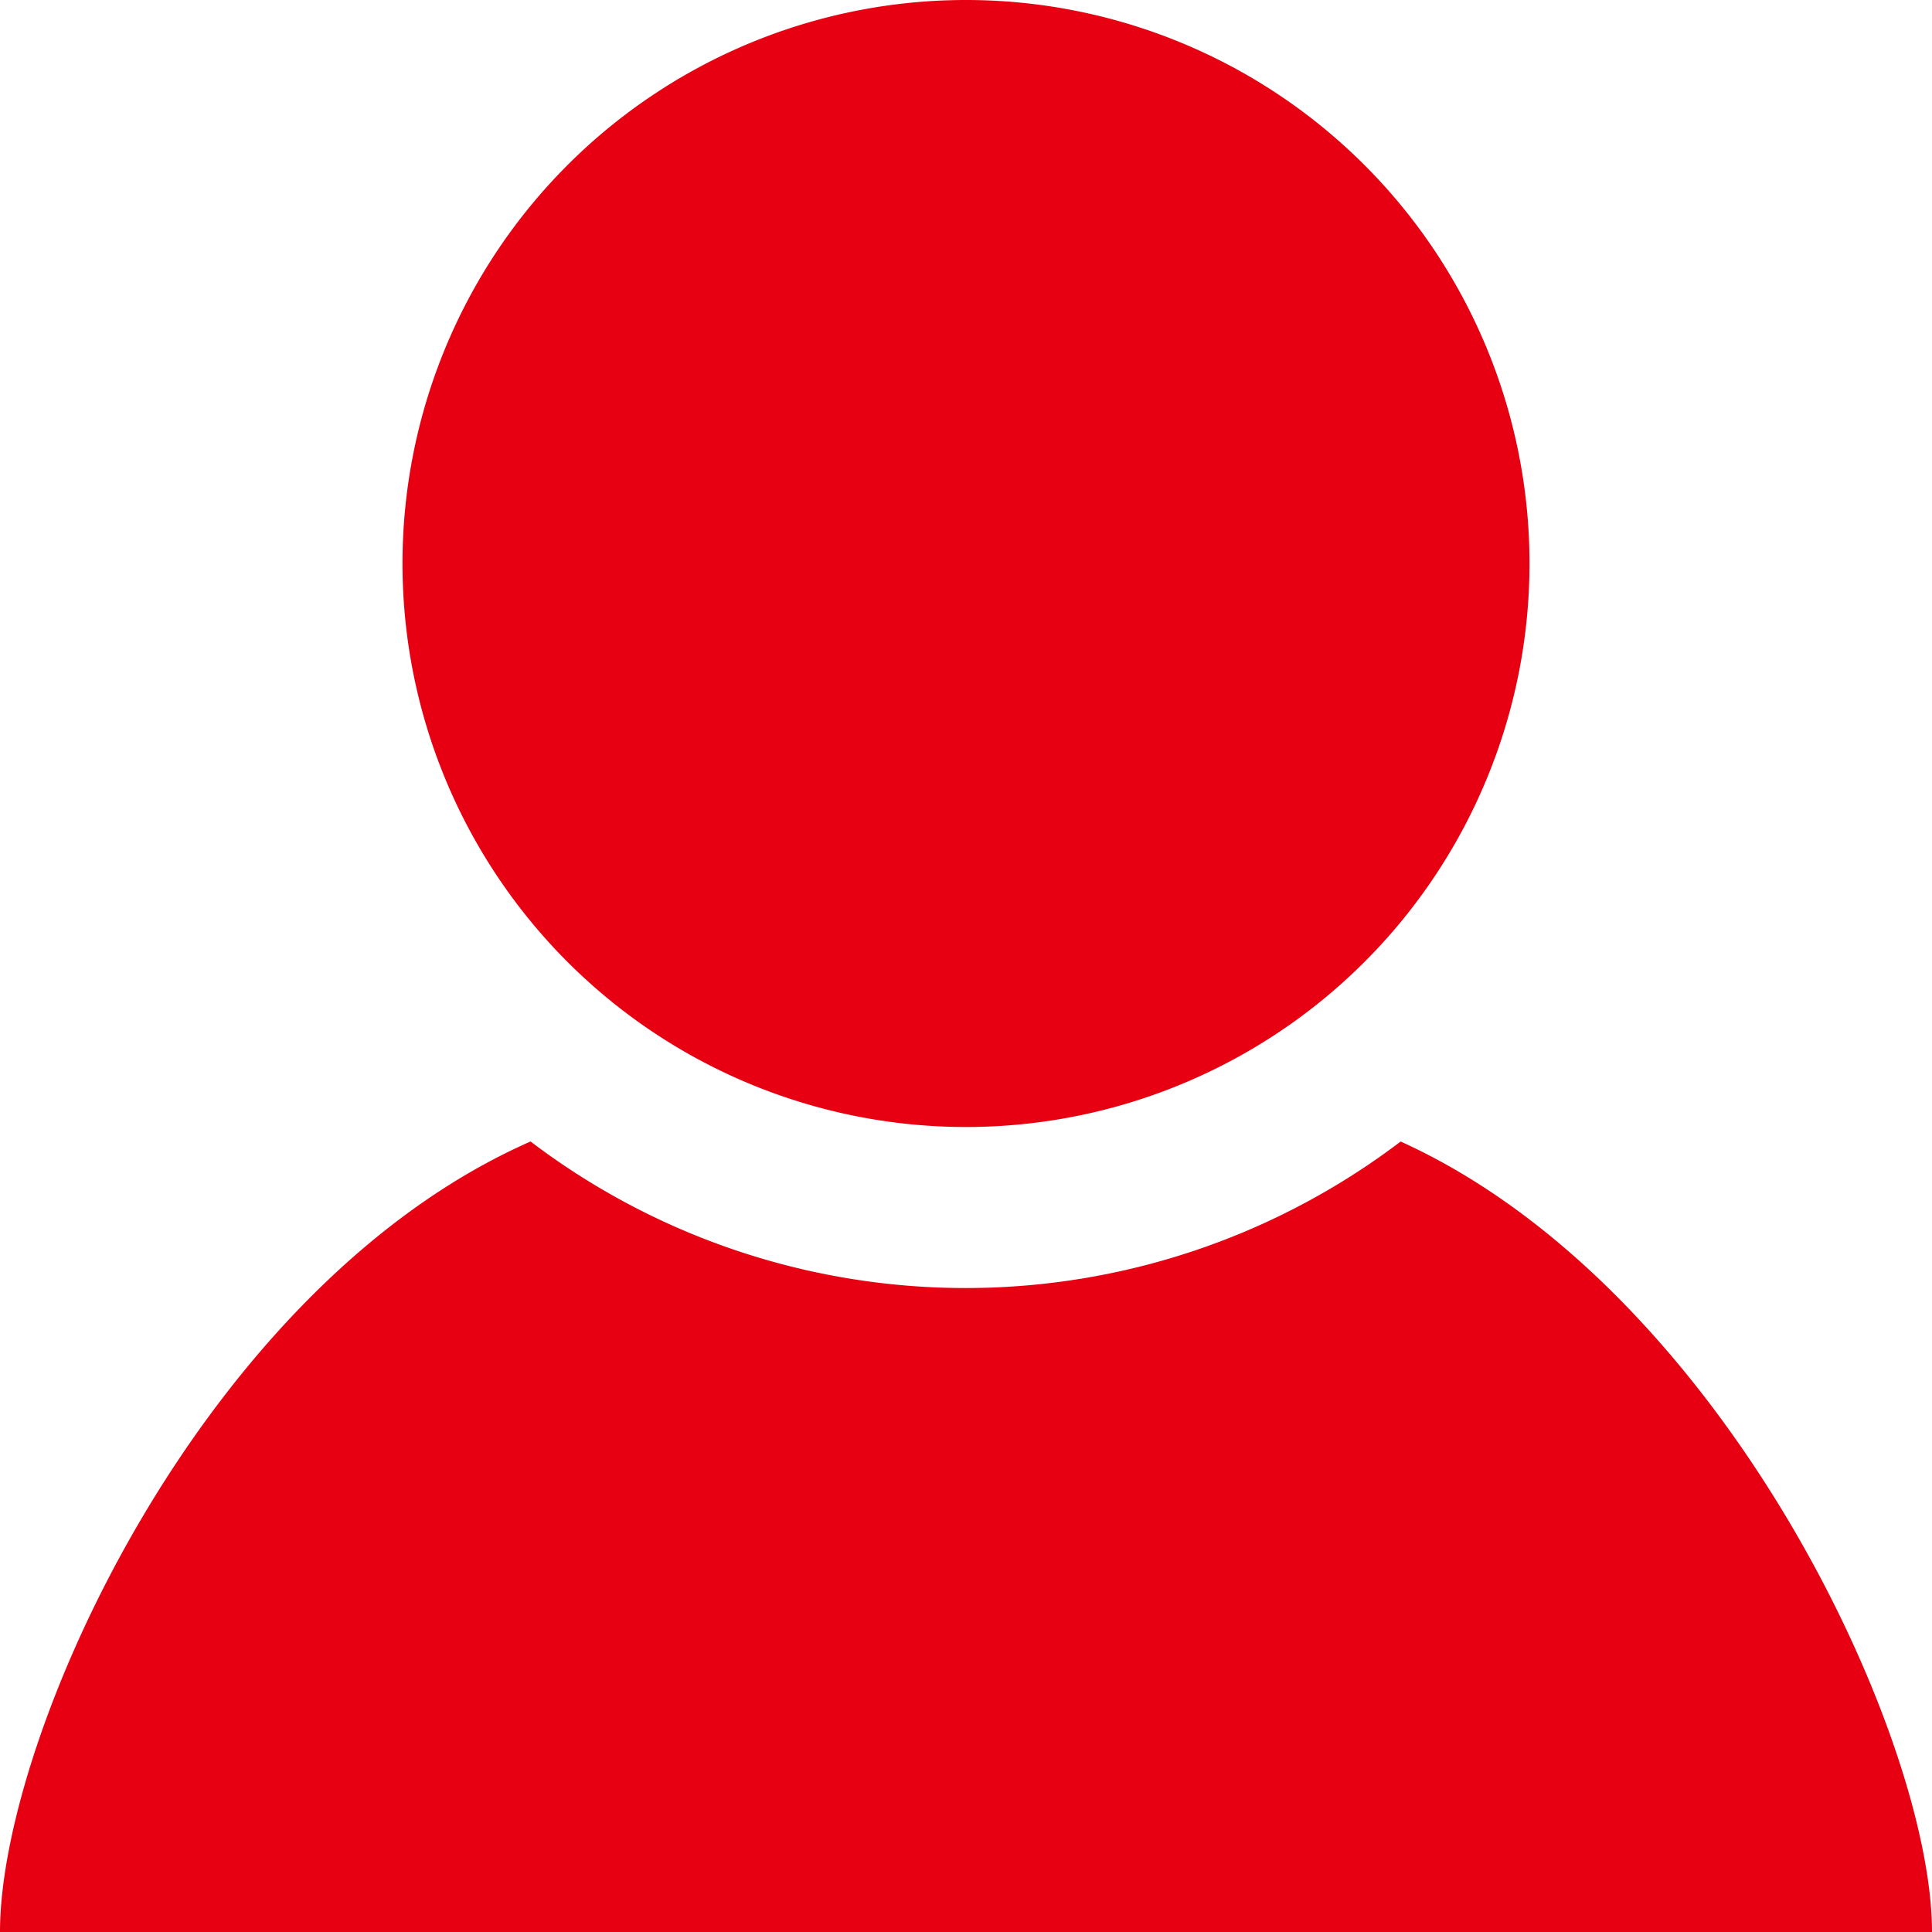 <svg xmlns="http://www.w3.org/2000/svg" width="36" height="36"><path d="M28.5 10.5A10.5 10.5 0 1118 0a10.5 10.5 0 0110.5 10.5zm-2.4 10.77a13.4 13.4 0 01-16.214 0C3.782 23.958 0 32.332 0 36h36c0-3.634-3.9-12.009-9.9-14.729z" fill="#e60012"/></svg>